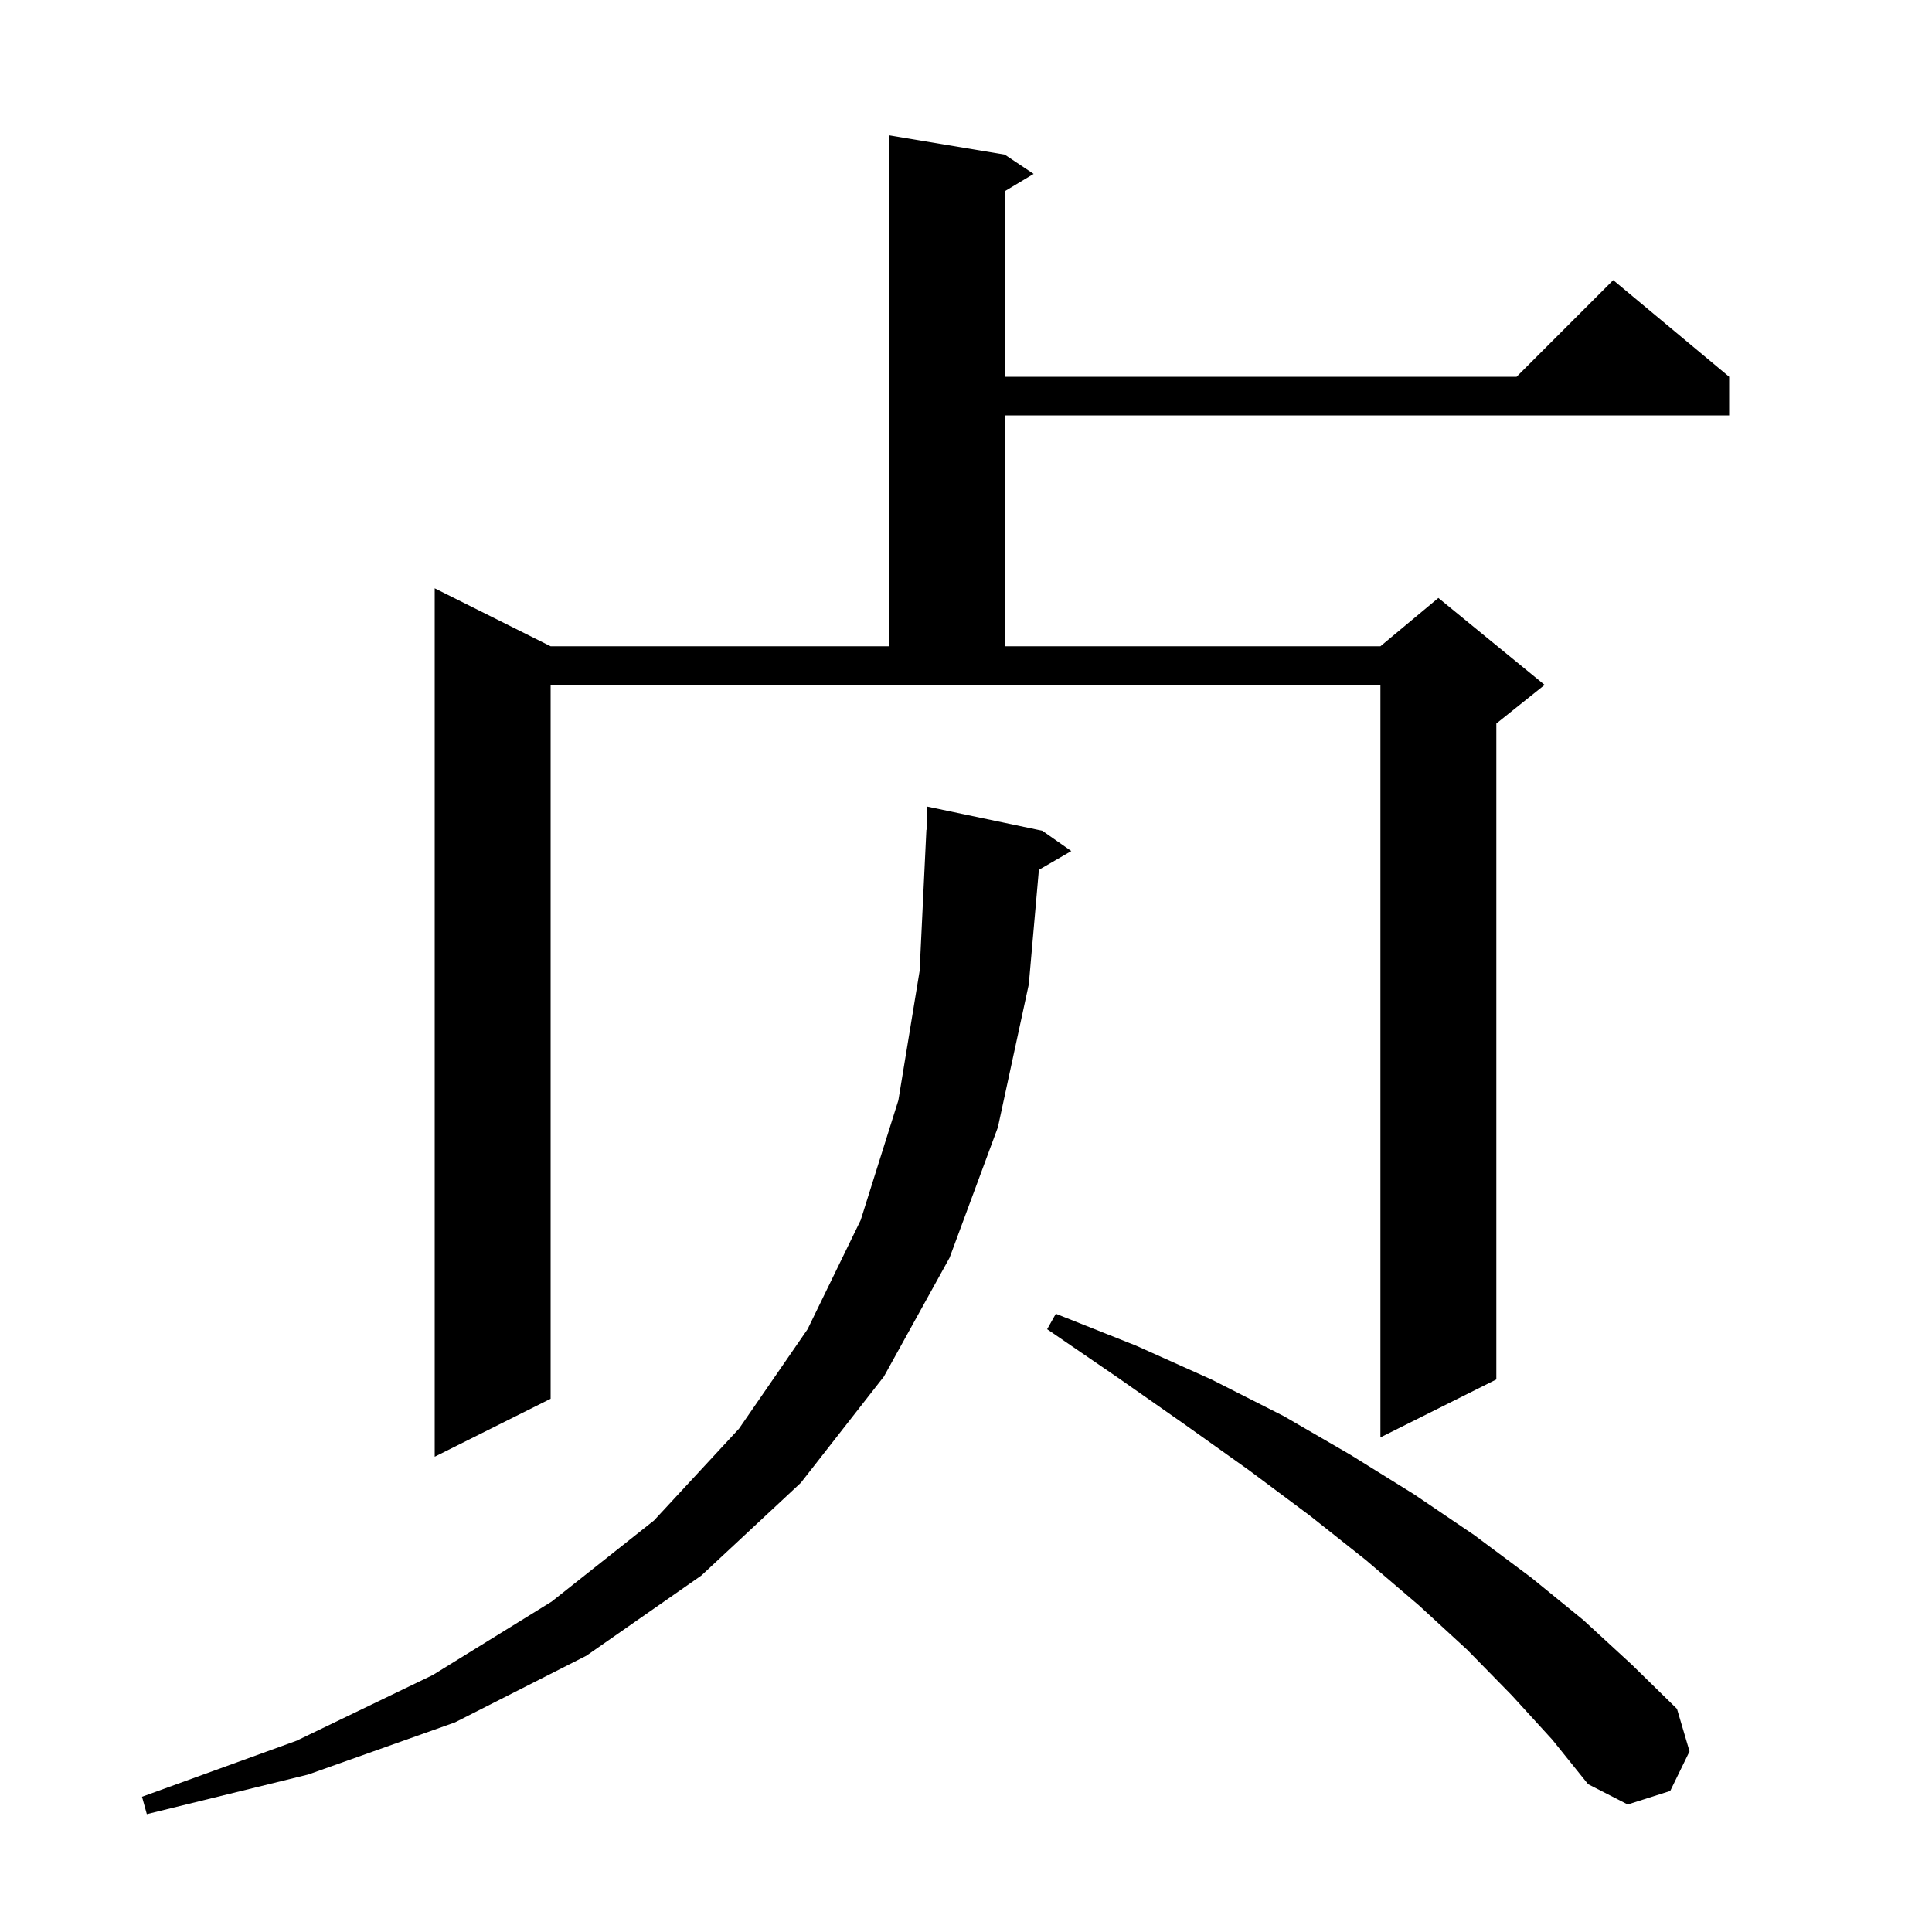 <svg xmlns="http://www.w3.org/2000/svg" xmlns:xlink="http://www.w3.org/1999/xlink" version="1.1" baseProfile="full" viewBox="0 0 200 200" width="200" height="200">
<g fill="black">
<path d="M 107.9 86.0 L 110.9 88.1 L 107.544 90.047 L 106.5 101.9 L 103.3 116.7 L 98.3 130.2 L 91.5 142.5 L 82.9 153.5 L 72.6 163.1 L 60.7 171.4 L 47.1 178.3 L 31.9 183.7 L 15.2 187.8 L 14.7 186.0 L 30.7 180.2 L 44.8 173.4 L 57.1 165.8 L 67.7 157.4 L 76.5 147.9 L 83.6 137.6 L 89.1 126.3 L 93.0 113.9 L 95.2 100.5 L 95.9 85.9 L 95.929 85.9 L 96.0 83.5 Z M 156.5 175.5 L 151.9 170.8 L 146.9 166.2 L 141.4 161.5 L 135.6 156.9 L 129.3 152.2 L 122.7 147.5 L 115.7 142.6 L 108.4 137.6 L 109.3 136.0 L 117.6 139.3 L 125.4 142.8 L 132.9 146.6 L 139.8 150.6 L 146.4 154.7 L 152.6 158.9 L 158.5 163.3 L 163.9 167.7 L 168.9 172.3 L 173.6 176.9 L 174.9 181.3 L 172.9 185.4 L 168.5 186.8 L 164.4 184.7 L 160.7 180.1 Z M 104.0 16.0 L 107.0 18.0 L 104.0 19.8 L 104.0 39.0 L 157.0 39.0 L 167.0 29.0 L 179.0 39.0 L 179.0 43.0 L 104.0 43.0 L 104.0 66.9 L 142.9 66.9 L 148.9 61.9 L 159.9 70.9 L 154.9 74.9 L 154.9 142.8 L 142.9 148.8 L 142.9 70.9 L 57.0 70.9 L 57.0 144.8 L 45.0 150.8 L 45.0 60.9 L 57.0 66.9 L 92.0 66.9 L 92.0 14.0 Z " />
</g>
</svg>
